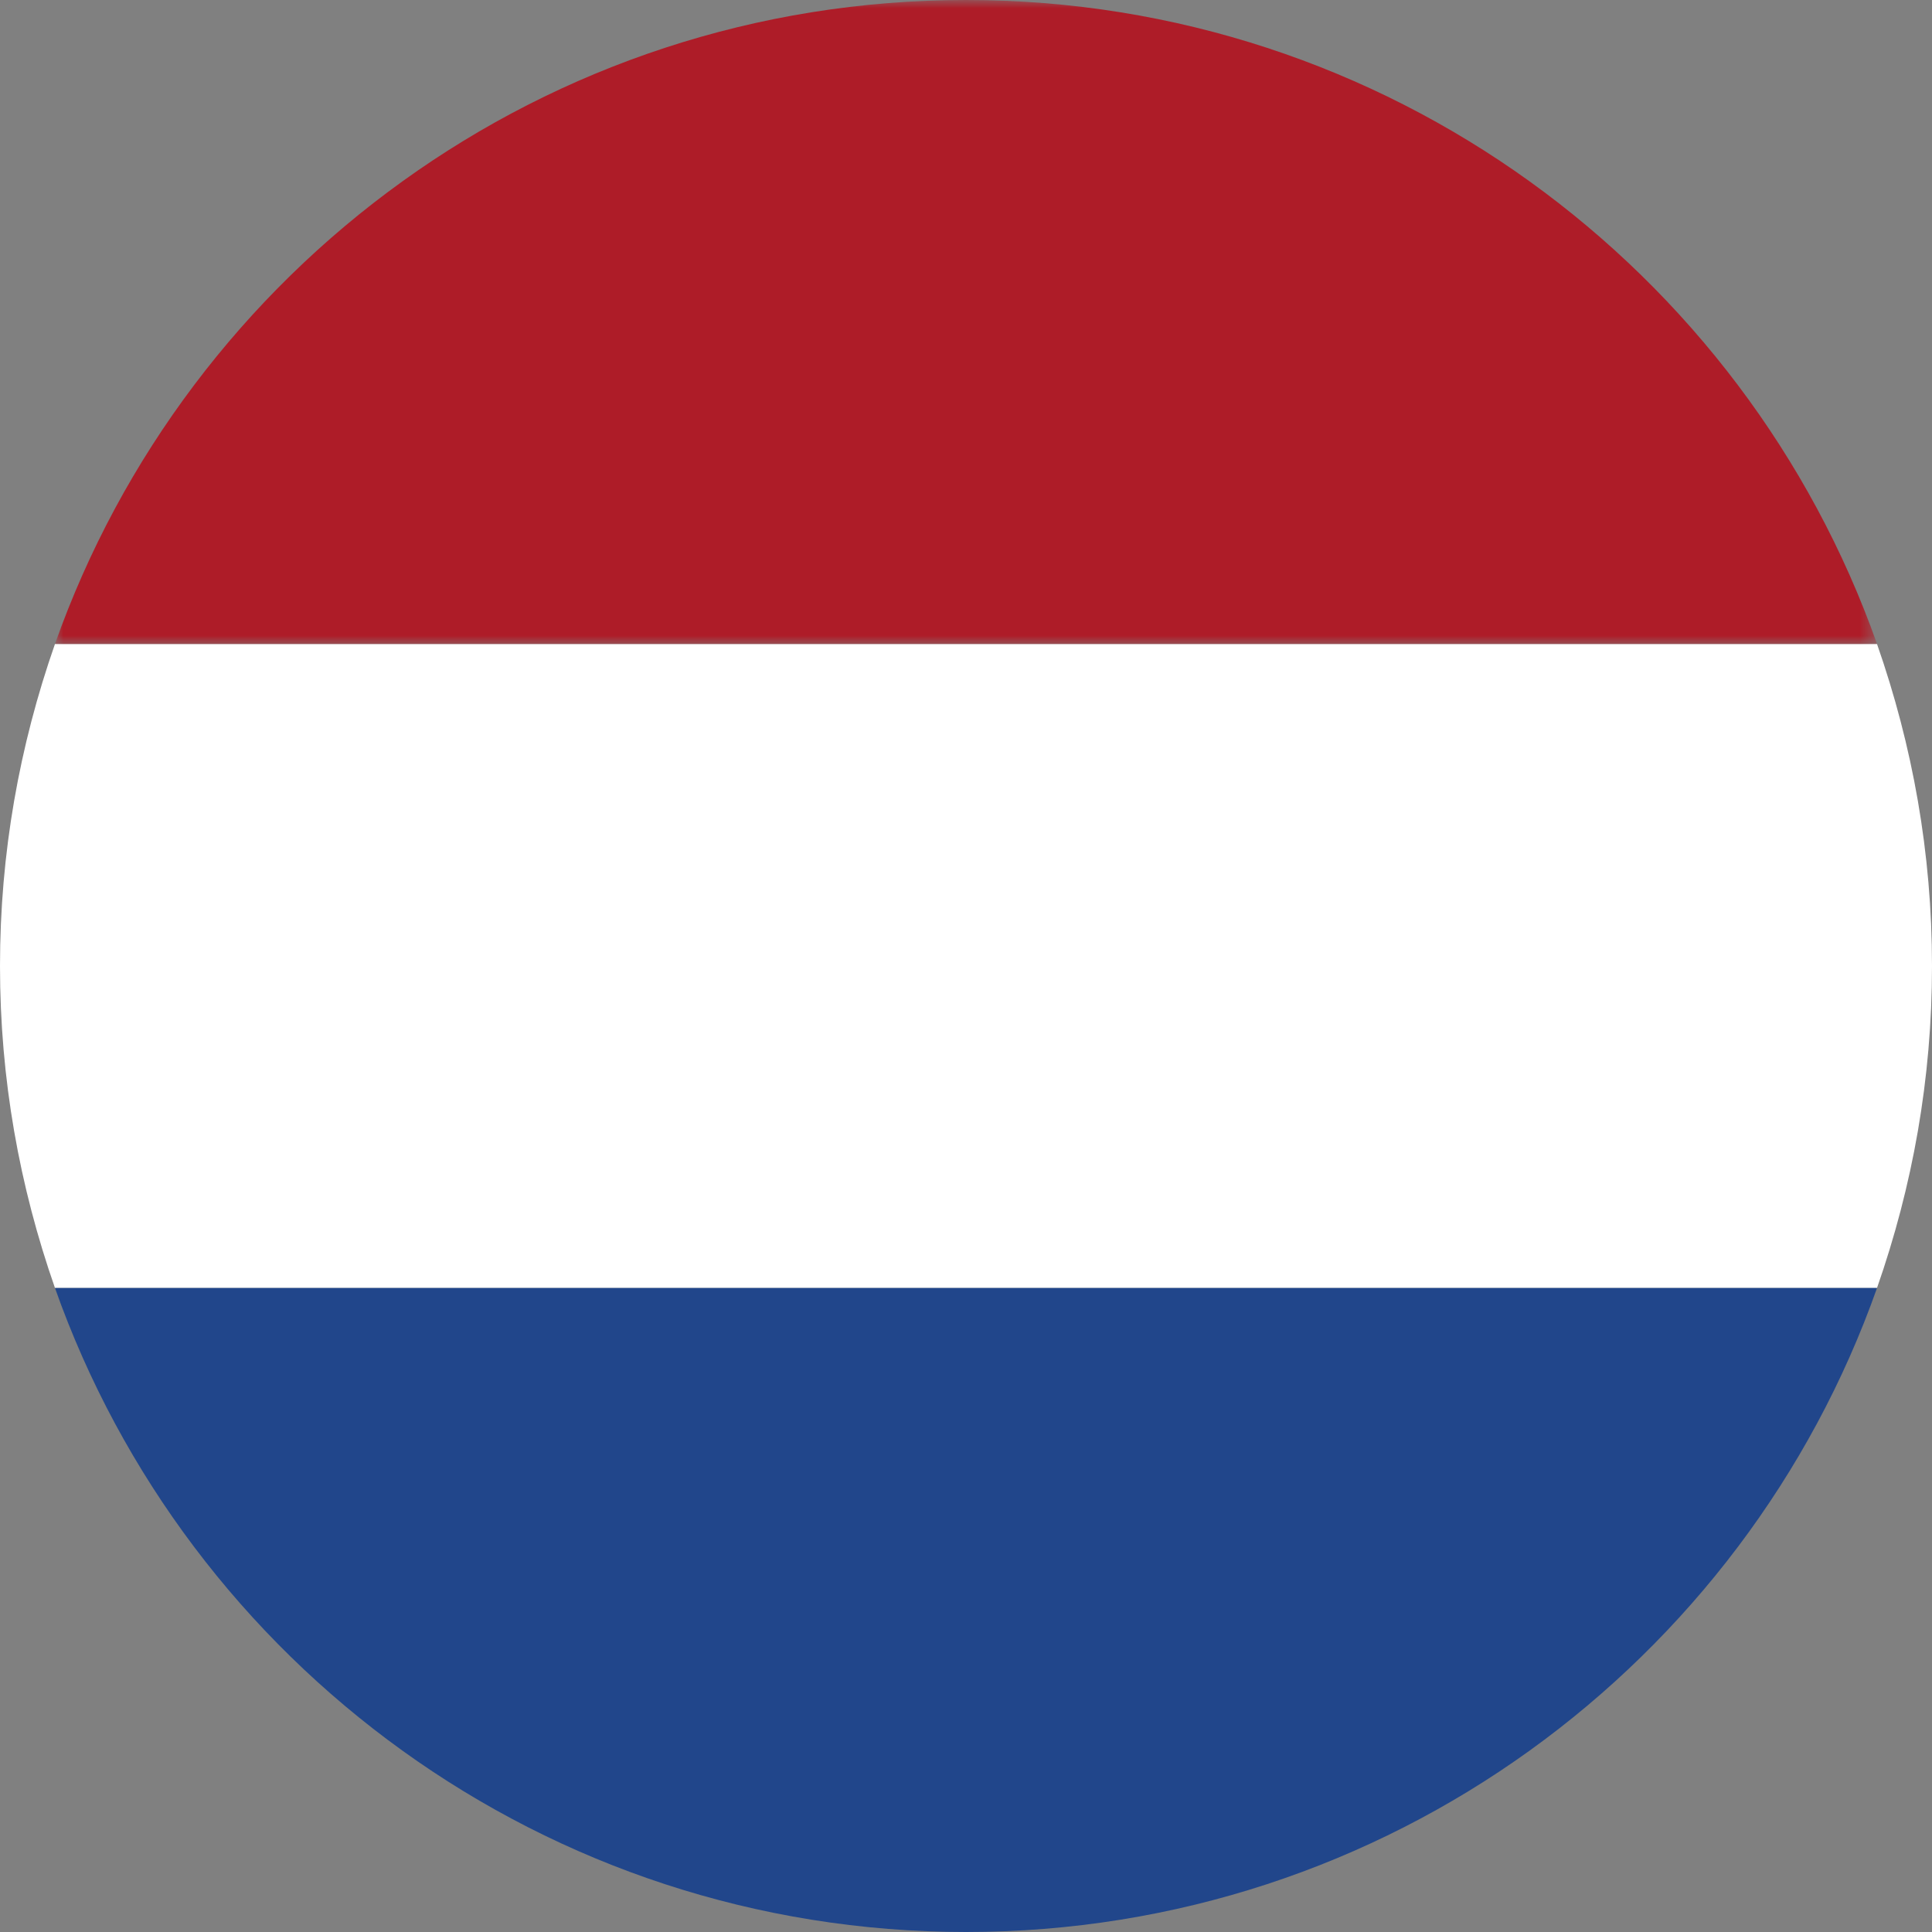<?xml version="1.0" encoding="UTF-8"?>
<svg width="114px" height="114px" viewBox="0 0 114 114" version="1.1" xmlns="http://www.w3.org/2000/svg" xmlns:xlink="http://www.w3.org/1999/xlink">
    <rect x="0" y="0" width="114" height="114" fill="#808080" stroke="none"/>
    <title>Netherlands Flag</title>
    <defs>
        <polygon id="path-1" points="0 0 107.512 0 107.512 38 0 38"></polygon>
    </defs>
    <g id="Page-1" stroke="none" stroke-width="1" fill="none" fill-rule="evenodd">
        <g id="LEN69_-Country-Select-V1-2-Copy" transform="translate(-748, -1016)">
            <g id="Group" transform="translate(748, 1016)">
                <path d="M0,56.999 C0,63.662 1.143,69.989 3.244,75.999 L110.755,75.999 C112.857,69.989 114,63.662 114,56.999 C114,50.337 112.857,44.01 110.755,37.999 L3.244,37.999 C1.143,44.01 0,50.337 0,56.999" id="Fill-1" fill="#FFFFFF"></path>
                <g id="Group-5" transform="translate(3.244, 0)">
                    <mask id="mask-2" fill="white">
                        <use xlink:href="#path-1"></use>
                    </mask>
                    <g id="Clip-4"></g>
                    <path d="M53.756,-0 C28.938,-0 7.825,15.861 0,38 L107.512,38 C99.687,15.861 78.574,-0 53.756,-0" id="Fill-3" fill="#AE1C28" mask="url(#mask-2)"></path>
                </g>
                <path d="M57,114 C81.818,114 102.931,98.139 110.756,76 L3.244,76 C11.069,98.139 32.182,114 57,114" id="Fill-6" fill="#21468B"></path>
            </g>
        </g>
    </g>
</svg>